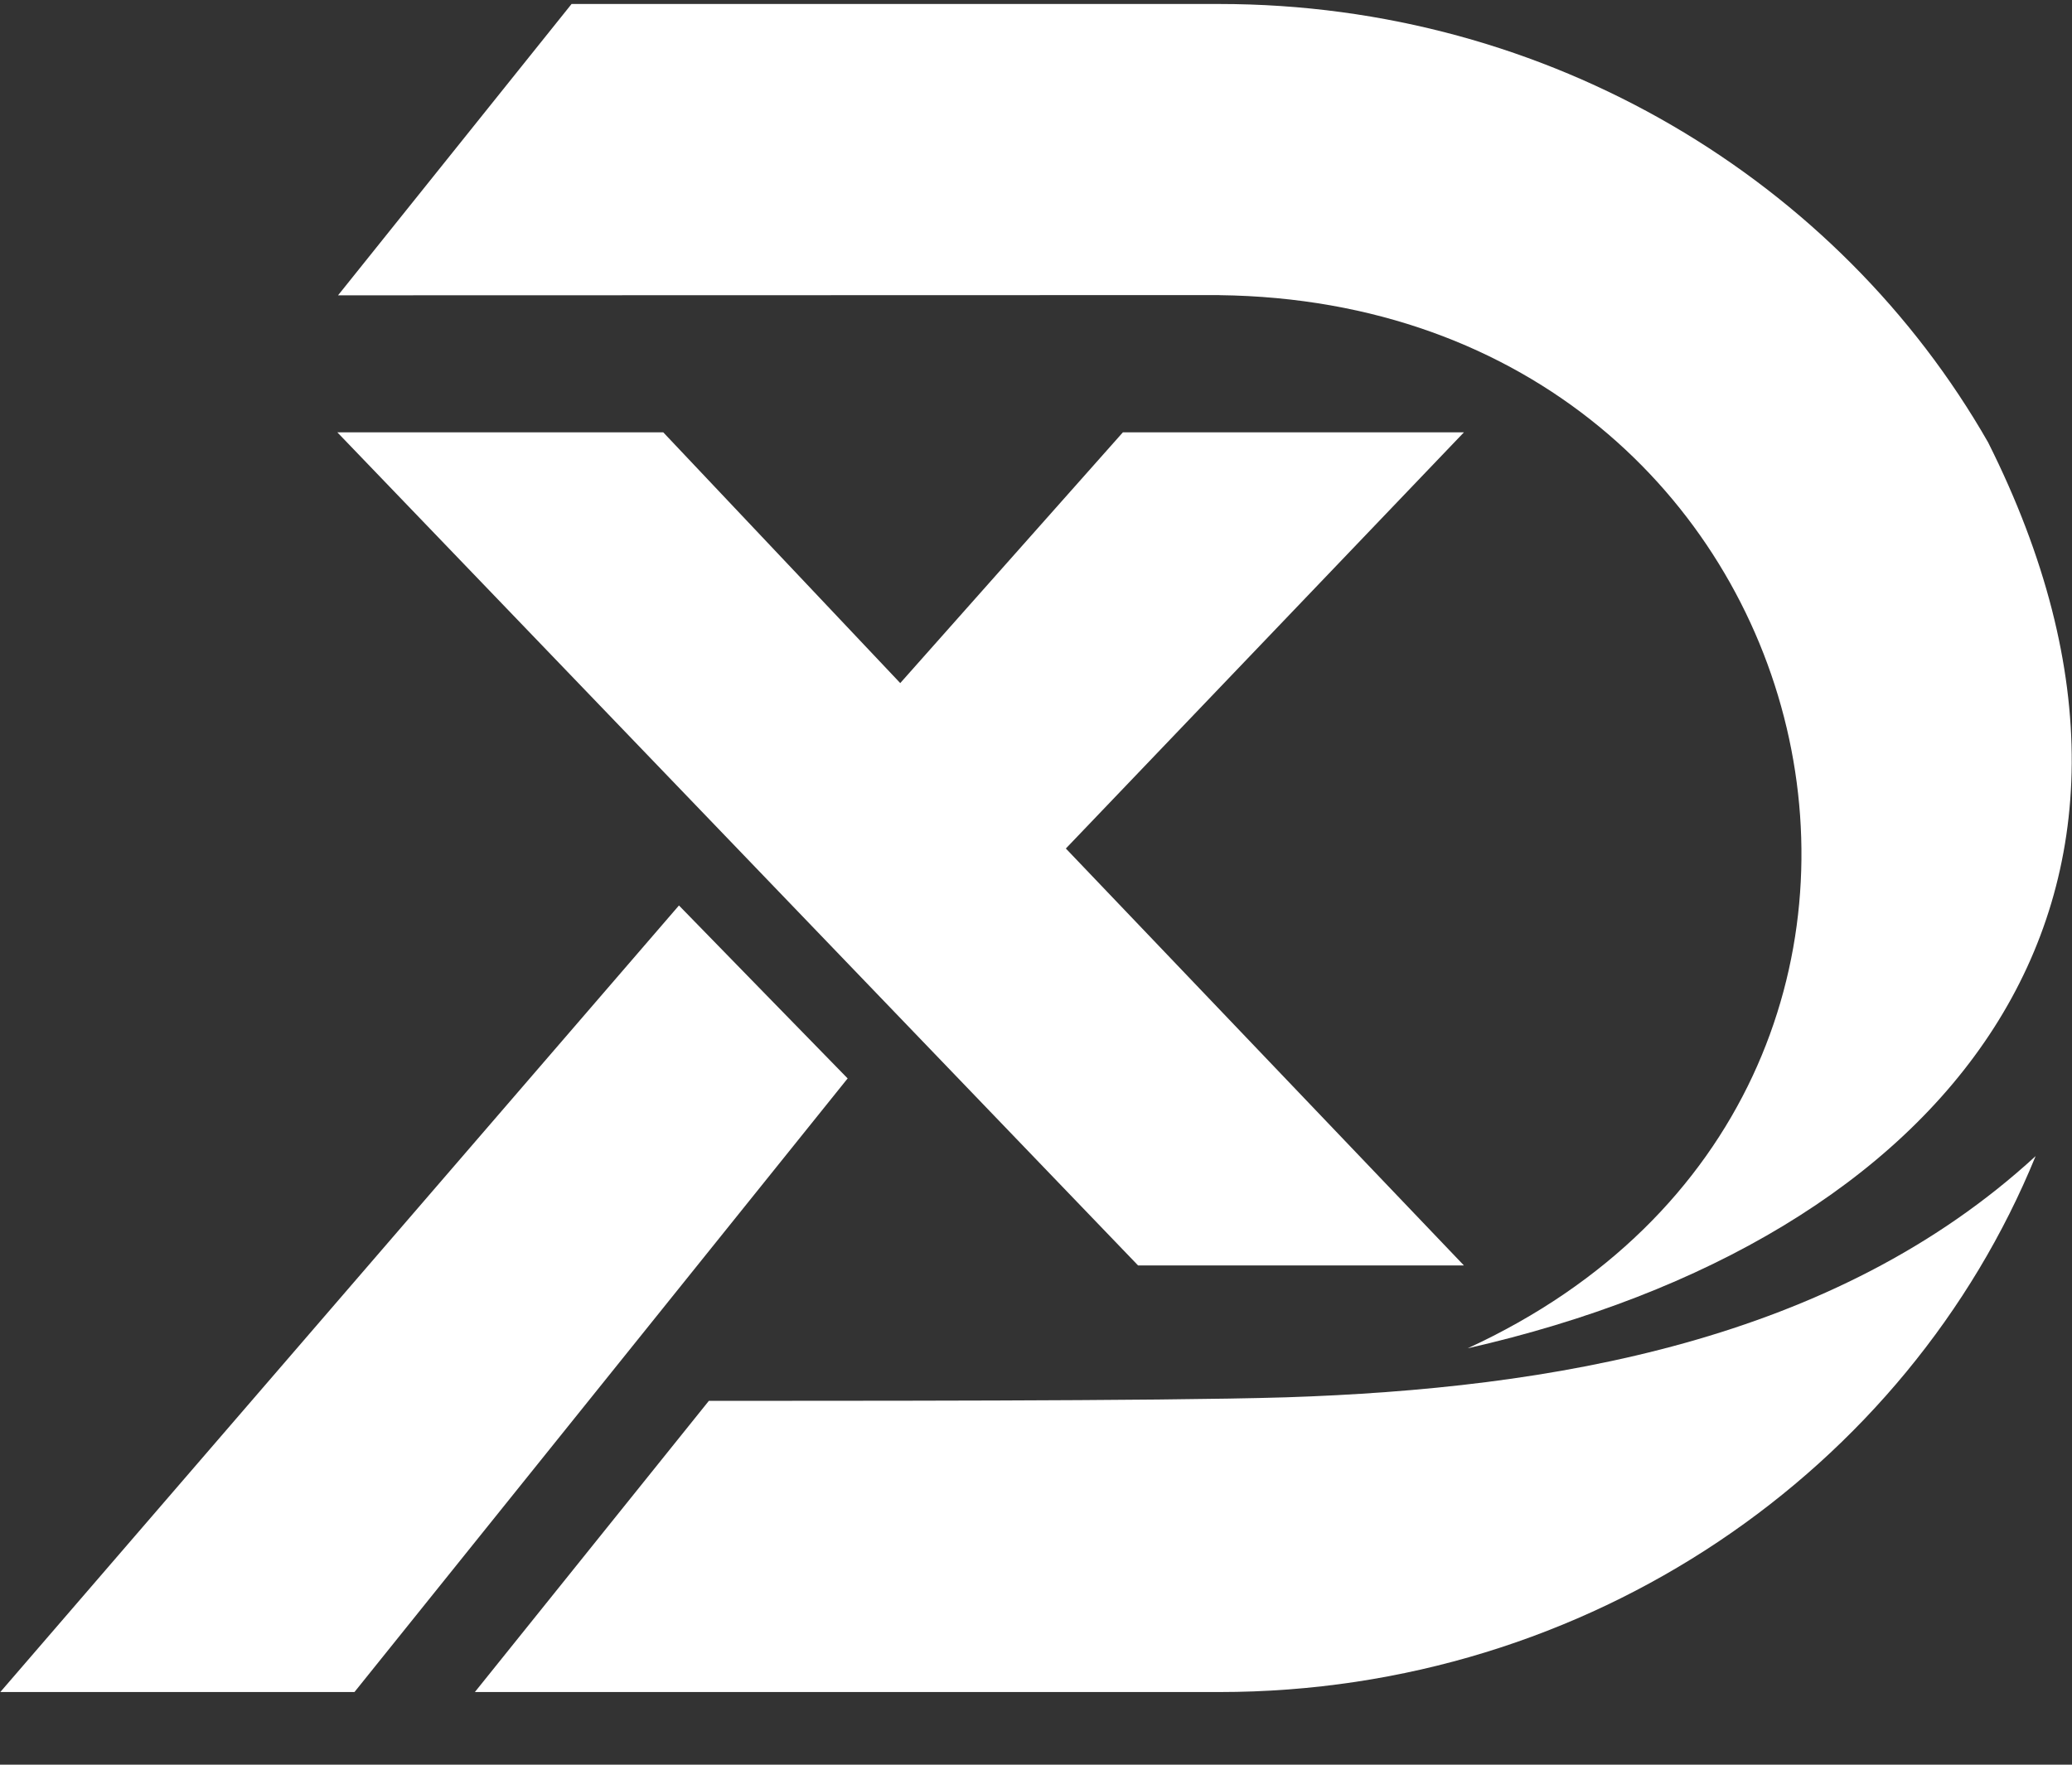 <svg width="27" height="23" viewBox="0 0 27 23" fill="none" xmlns="http://www.w3.org/2000/svg">
<rect x="0" y="0" width="27" height="23" fill="#333333" stroke="none"/>
<g clip-path="url(#clip0_5360_303)">
<path d="M11.045 14.055C10.583 13.583 9.325 12.291 8.847 11.801L8.847 11.802C7.941 12.852 0.692 21.255 0.004 22.053H4.619L11.046 14.055H11.045Z" fill="white"/>
<path d="M15.889 3.847C23.99 3.944 26.424 14.215 19.125 17.573C25.357 16.156 28.924 11.78 25.907 5.766C23.962 2.363 20.201 0.052 15.889 0.052H7.448L4.405 3.849L15.889 3.846V3.847Z" fill="white"/>
<path d="M16.752 18.212H16.75C15.058 18.263 10.88 18.256 9.237 18.258L6.188 22.053H15.889C20.718 22.053 24.857 19.154 26.526 15.068C23.897 17.485 20.22 18.099 16.753 18.212H16.752Z" fill="white"/>
<path d="M14.83 16.493H19.076L13.889 11.059L19.076 5.635H14.632L11.731 8.903L8.643 5.635H4.396L14.83 16.493H14.83Z" fill="white"/>
</g>
<defs>
<clipPath id="clip0_5360_303">
<rect width="27" height="22" fill="white" transform="translate(0 0.053)"/>
</clipPath>
</defs>
</svg>

